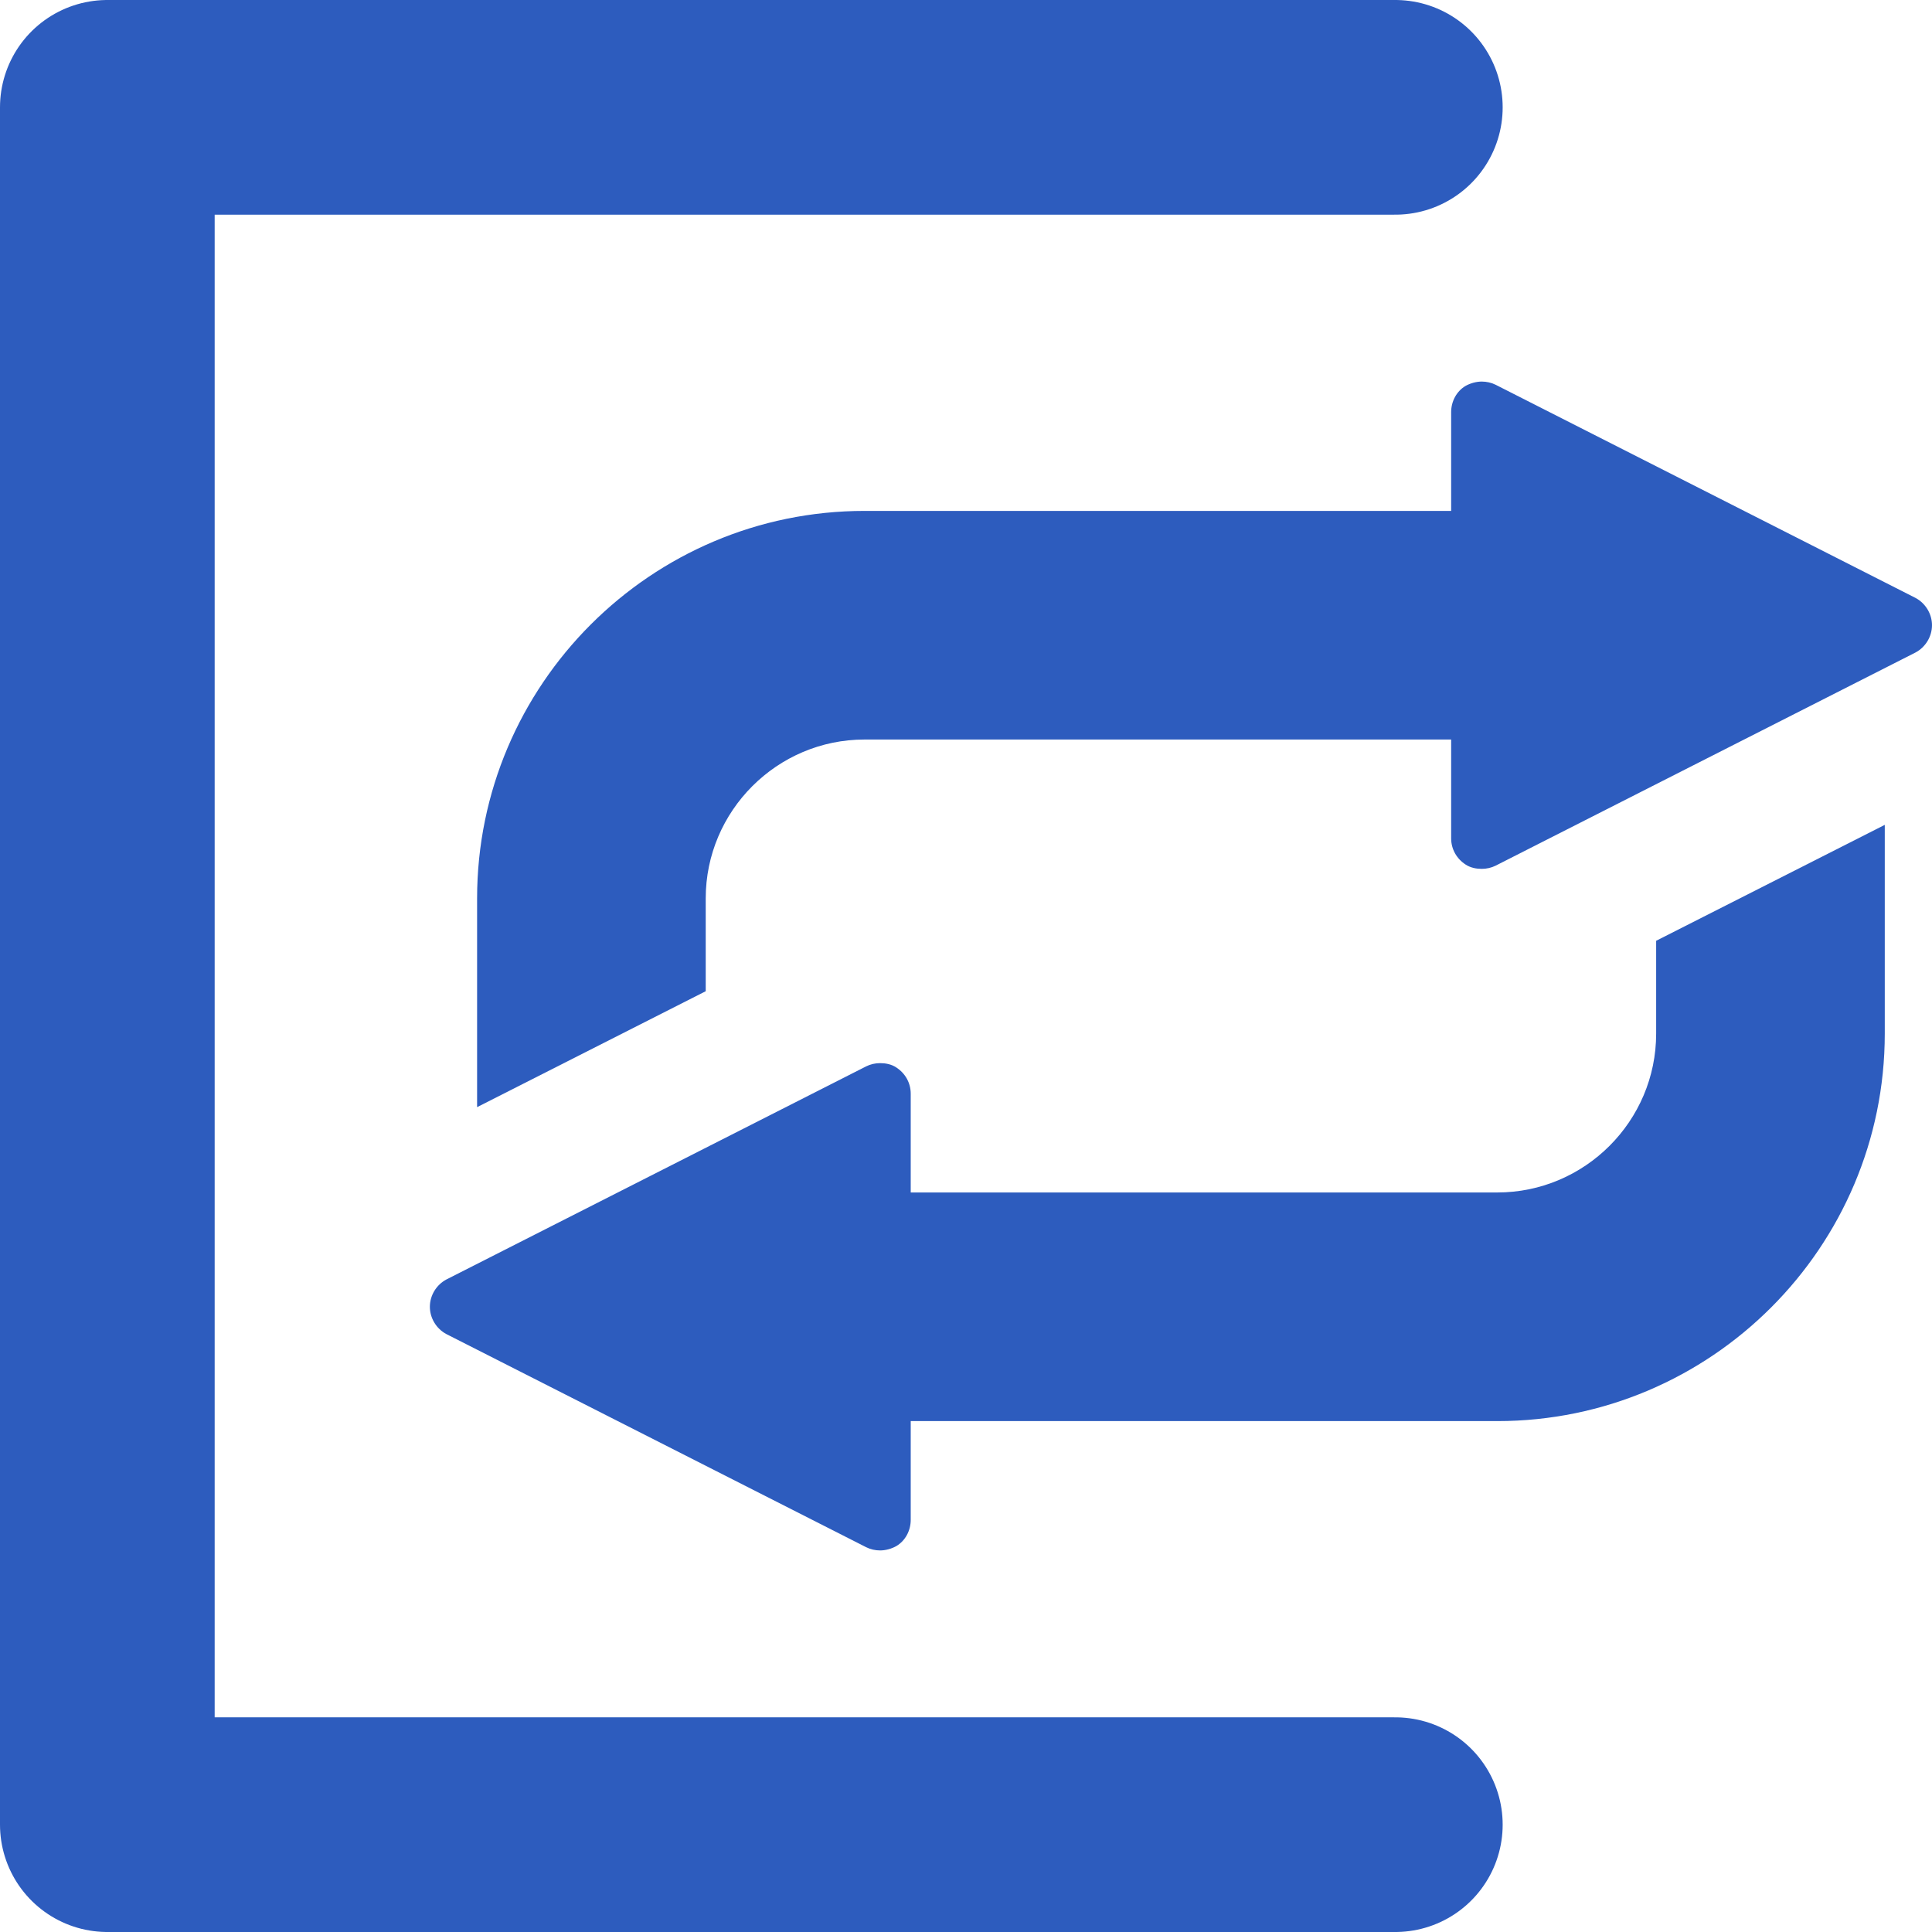 <?xml version="1.0" encoding="UTF-8"?><svg id="_イヤー_4" xmlns="http://www.w3.org/2000/svg" viewBox="0 0 36 36"><defs><style>.cls-1{fill:#2d5cbe;}.cls-2{fill:none;stroke:#2d5cbe;stroke-linecap:round;stroke-linejoin:round;stroke-width:4px;}</style></defs><path class="cls-1" d="M30.86,17.53v1.73c0,1.63-1.33,2.96-2.96,2.96h-10.93v-1.84c0-.2-.1-.38-.27-.49-.09-.06-.2-.08-.3-.08-.09,0-.18,.02-.26,.06l-7.82,3.97c-.19,.1-.31,.3-.31,.51s.12,.41,.31,.51l7.82,3.97c.08,.04,.17,.06,.26,.06,.1,0,.21-.03,.3-.08,.17-.1,.27-.29,.27-.49v-1.84h10.93c3.98,0,7.22-3.24,7.22-7.22v-3.89l-4.26,2.16Z"/><path class="cls-1" d="M35.69,11.14l-7.82-3.97c-.08-.04-.17-.06-.26-.06-.1,0-.21,.03-.3,.08-.17,.1-.27,.29-.27,.49v1.84h-10.93c-3.98,0-7.22,3.24-7.22,7.22v3.89l4.26-2.16v-1.73c0-1.63,1.33-2.96,2.96-2.96h10.93v1.84c0,.2,.1,.38,.27,.49,.09,.06,.2,.08,.3,.08,.09,0,.18-.02,.26-.06l7.82-3.97c.19-.1,.31-.3,.31-.51s-.12-.41-.31-.51Z"/><polyline class="cls-2" points="26 34 2 34 2 2 26 2"/></svg>